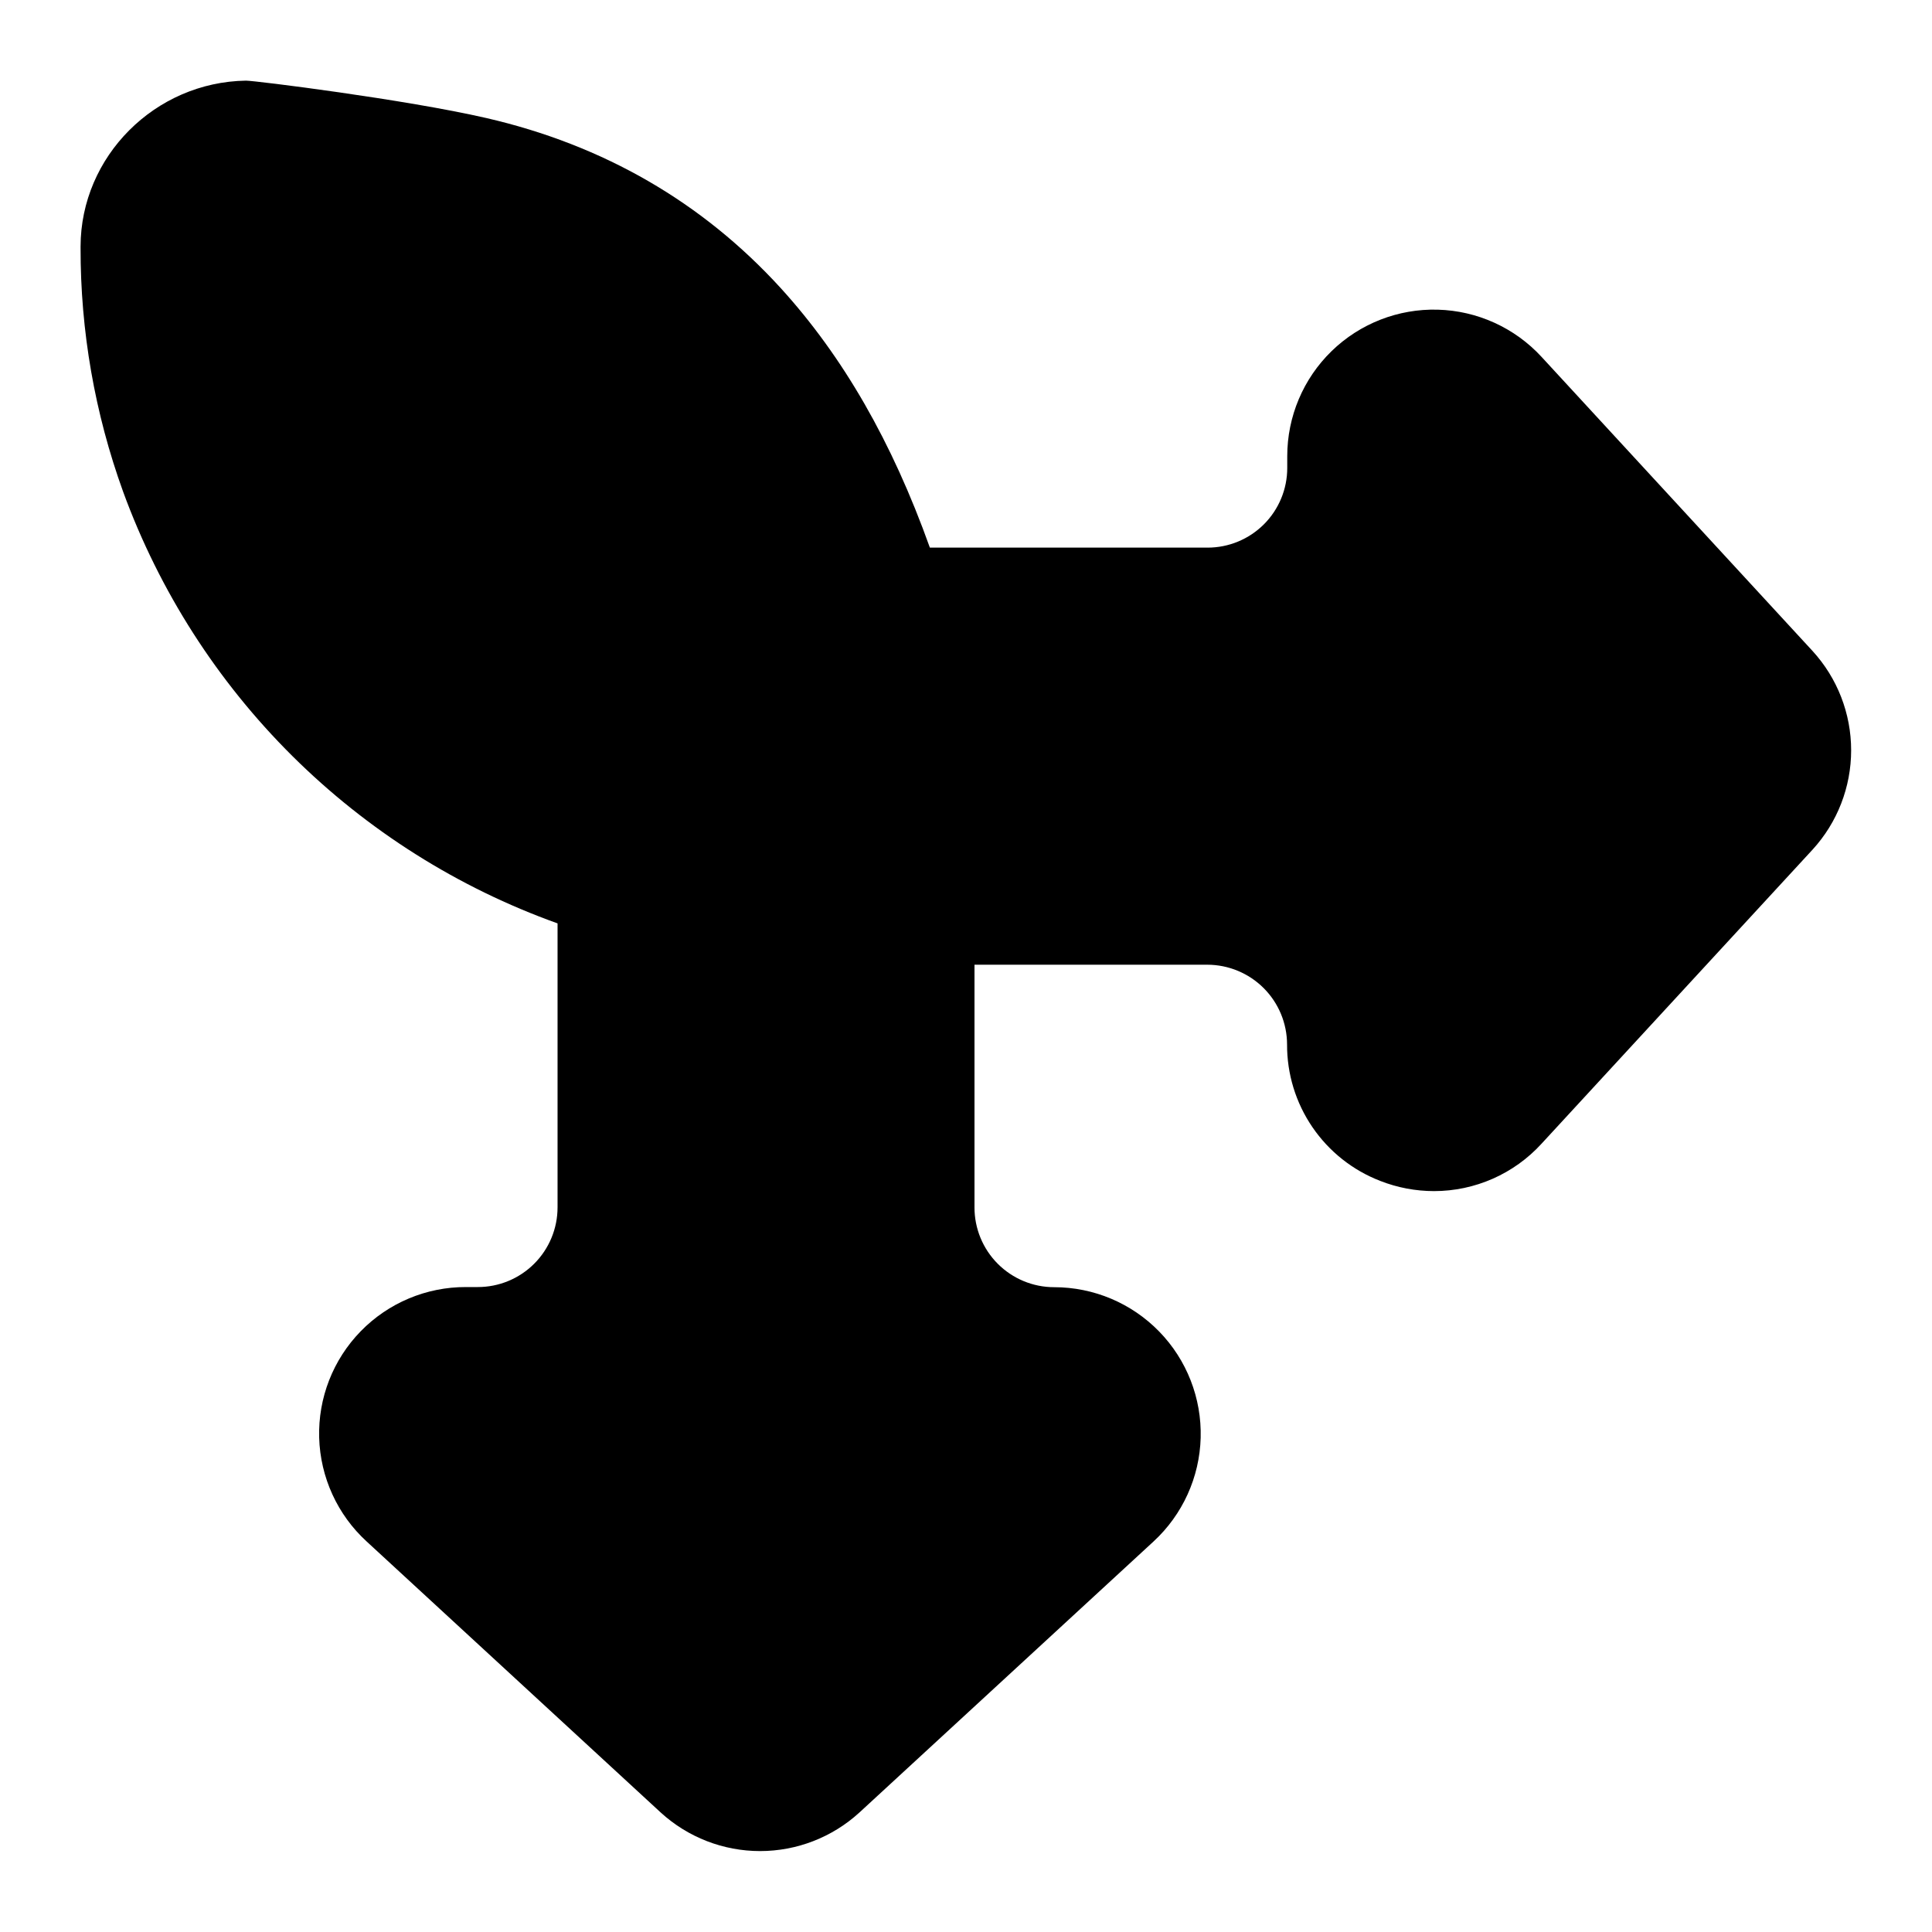 <?xml version="1.0" encoding="UTF-8"?>
<!-- Uploaded to: SVG Repo, www.svgrepo.com, Generator: SVG Repo Mixer Tools -->
<svg fill="#000000" width="800px" height="800px" version="1.1" viewBox="144 144 512 512" xmlns="http://www.w3.org/2000/svg">
 <path d="m552.52 238.57c-7.106-7.711-17.023-12.219-27.5-12.504-10.48-0.285-20.629 3.68-28.141 10.992-7.512 7.312-11.746 17.348-11.746 27.832v3.109c0.008 5.602-2.215 10.977-6.172 14.938-3.961 3.965-9.332 6.191-14.934 6.191h-73.602c-10.035-28.082-23.008-50.637-39.527-68.781-20.766-22.762-46.988-37.926-78.074-45.078-21.41-4.922-61.234-9.898-63.645-9.898-24.125 0.371-43.789 20.109-43.828 43.945v0.324c-0.047 22.047 3.769 43.934 11.277 64.668 9.625 26.344 24.93 50.25 44.824 70.02 19.898 19.77 43.898 34.922 70.305 44.379v75.246c0.004 5.609-2.227 10.992-6.195 14.953-3.969 3.965-9.352 6.188-14.961 6.176h-3.109c-10.504-0.031-20.57 4.195-27.902 11.719-7.336 7.519-11.305 17.691-11.008 28.191 0.301 10.5 4.84 20.43 12.59 27.523l77.941 71.832c7.191 6.566 16.574 10.207 26.312 10.207s19.121-3.641 26.312-10.207l77.953-71.832c7.707-7.106 12.215-17.023 12.5-27.504 0.281-10.477-3.68-20.629-10.992-28.141s-17.348-11.75-27.832-11.75c-5.609 0-10.984-2.231-14.949-6.203-3.961-3.969-6.18-9.355-6.168-14.965v-64.293h61.707c5.602 0.012 10.965 2.238 14.926 6.195 3.961 3.957 6.188 9.324 6.203 14.922-0.035 7.824 2.305 15.473 6.719 21.934 4.41 6.461 10.68 11.43 17.98 14.246 4.535 1.781 9.363 2.695 14.238 2.699 10.84 0 21.184-4.555 28.496-12.559l71.832-77.941c6.574-7.188 10.219-16.578 10.219-26.316 0-9.742-3.644-19.129-10.219-26.316z"/>
</svg>